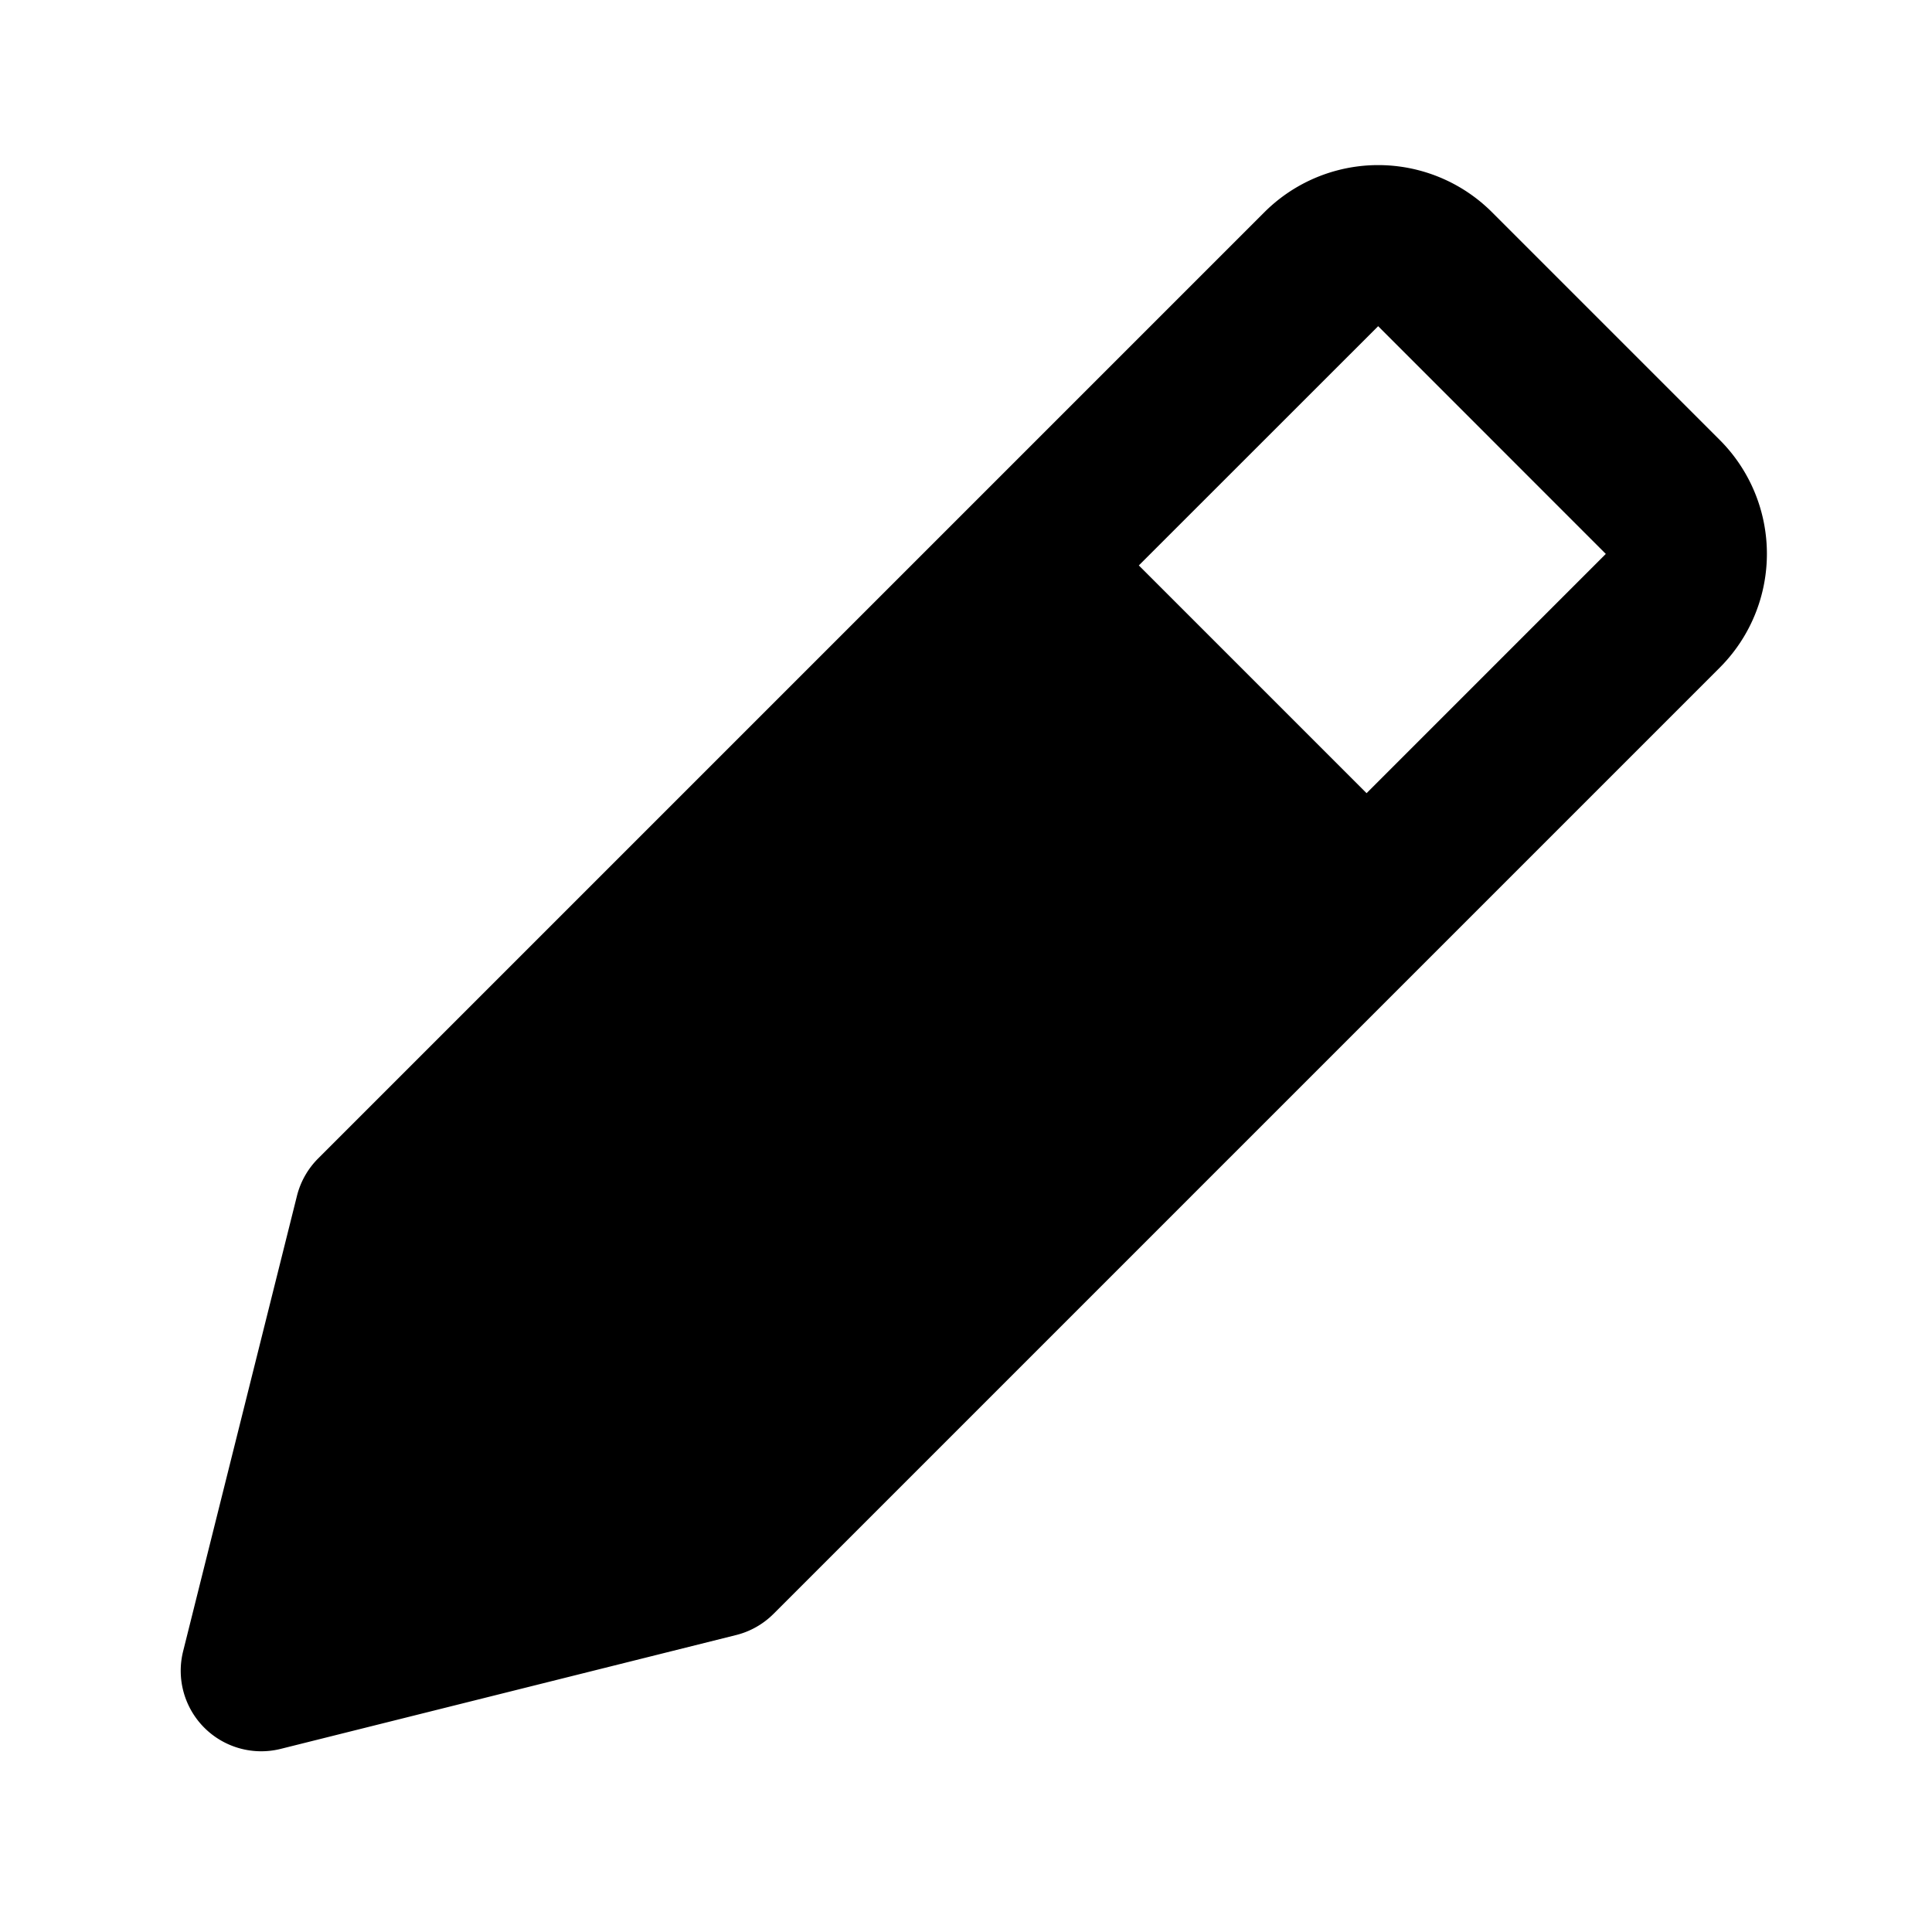 <svg xmlns="http://www.w3.org/2000/svg" width="24" height="24" fill="currentColor" viewBox="0 0 24 24"><path fill-rule="evenodd" d="m4.393 13.95-.02.02-.42.42a1 1 0 0 0-.264.465l-1.414 5.657a1 1 0 0 0 1.213 1.213l5.657-1.414a1 1 0 0 0 .464-.263L21.363 8.294a2 2 0 0 0 0-2.829l-2.828-2.828a2 2 0 0 0-2.829 0zM17.12 4.052l-2.973 2.972 2.829 2.829 2.972-2.972z" clip-rule="evenodd"/></svg>